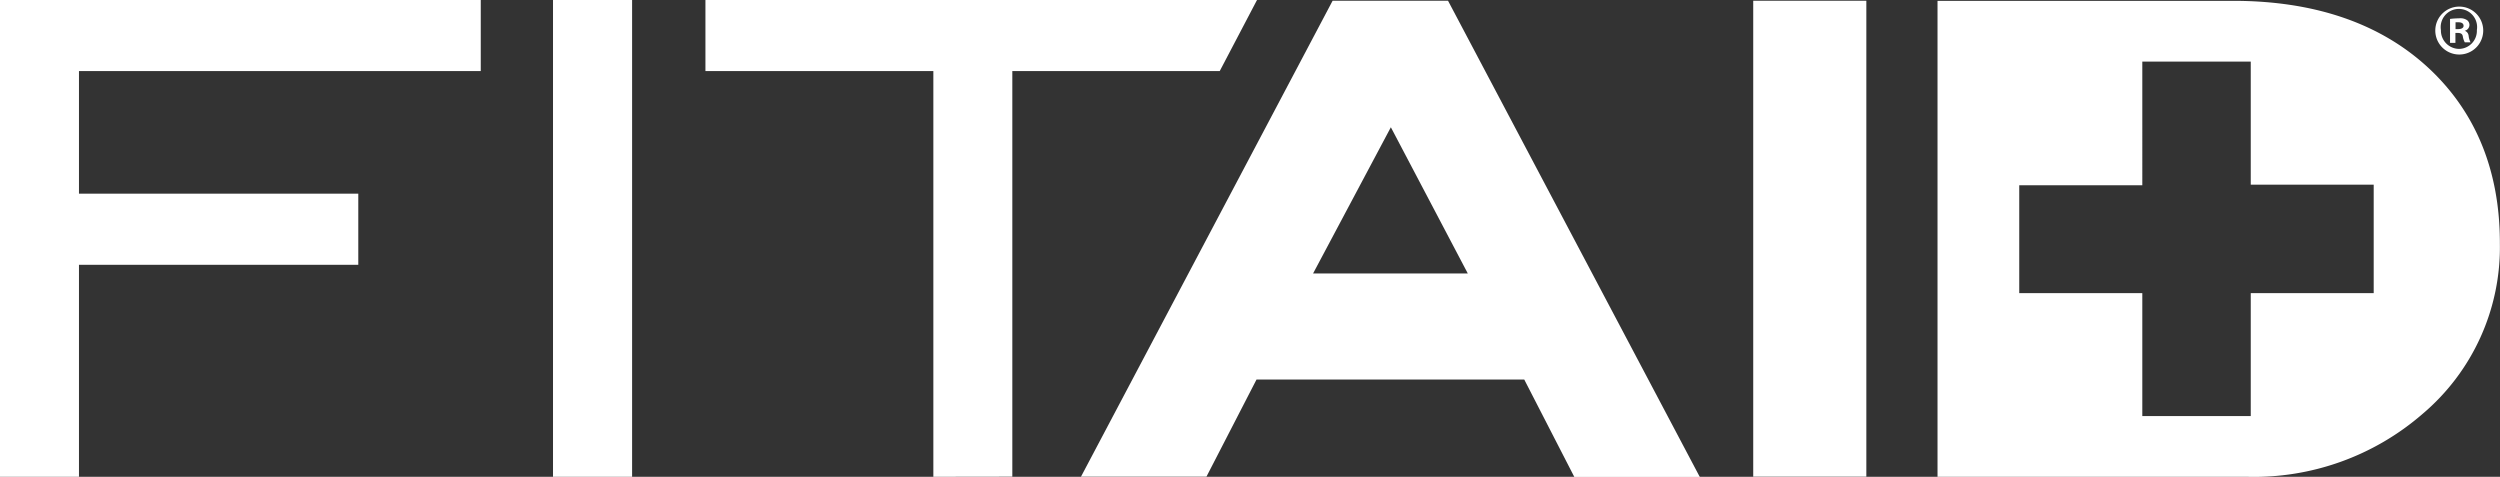 <svg xmlns="http://www.w3.org/2000/svg" viewBox="0 0 208.63 39.79"><rect x="0" y="0" width="208.63" height="39.79" fill="#333333" stroke="none"/><defs><style>.cls-1{fill:#fff;}</style></defs><title>fitaid-white</title><g id="Layer_2" data-name="Layer 2"><g id="Guides"><g id="FA"><polygon class="cls-1" points="40.12 5.93 6.59 5.93 6.59 16.16 29.9 16.16 29.9 22.1 6.59 22.1 6.59 39.79 0 39.79 0 0 40.12 0 40.12 5.93"/><rect class="cls-1" x="46.15" width="6.6" height="39.79"/><polygon class="cls-1" points="101.79 5.93 84.48 5.93 84.48 39.78 77.89 39.79 77.89 5.93 58.87 5.93 58.87 0 104.9 0 101.79 5.93"/><path class="cls-1" d="M120.84.06h-9.63l-21,39.72h10.47l4.18-8.11H127.2l4.18,8.13h10.47ZM109.58,22.82l6.49-12.2,6.42,12.2Z"/><rect class="cls-1" x="146.31" y="0.06" width="9.44" height="39.72"/><path class="cls-1" d="M202.53,5.55c-4-3.64-9.44-5.48-16.17-5.48H161.69V39.79h25.82a21.48,21.48,0,0,0,14.66-5.25,18.22,18.22,0,0,0,6.45-14.22C208.63,14.21,206.57,9.23,202.53,5.55Zm-4.44,18.91H187.83V34.72h-9.05V24.46H168.51v-9h10.27V5.14h9.05V15.41h10.26Z"/><path class="cls-1" d="M205.23.55a2,2,0,0,0-2,2,2,2,0,0,0,4,0A2,2,0,0,0,205.23.55Zm0,3.53a1.53,1.53,0,0,1-1.53-1.57,1.52,1.52,0,1,1,3,0A1.51,1.51,0,0,1,205.23,4.08Z"/><path class="cls-1" d="M205.68,2.57v0a.51.51,0,0,0,.4-.47.5.5,0,0,0-.2-.42,1,1,0,0,0-.67-.15,6.32,6.32,0,0,0-.75.05v2h.45V2.75h.22c.25,0,.37.1.4.3a1.51,1.51,0,0,0,.16.48h.48a1.52,1.52,0,0,1-.15-.48C206,2.78,205.87,2.63,205.68,2.57Zm-.54-.14h-.22V1.86l.25,0c.29,0,.42.12.42.3S205.39,2.43,205.14,2.43Z"/></g></g></g></svg>